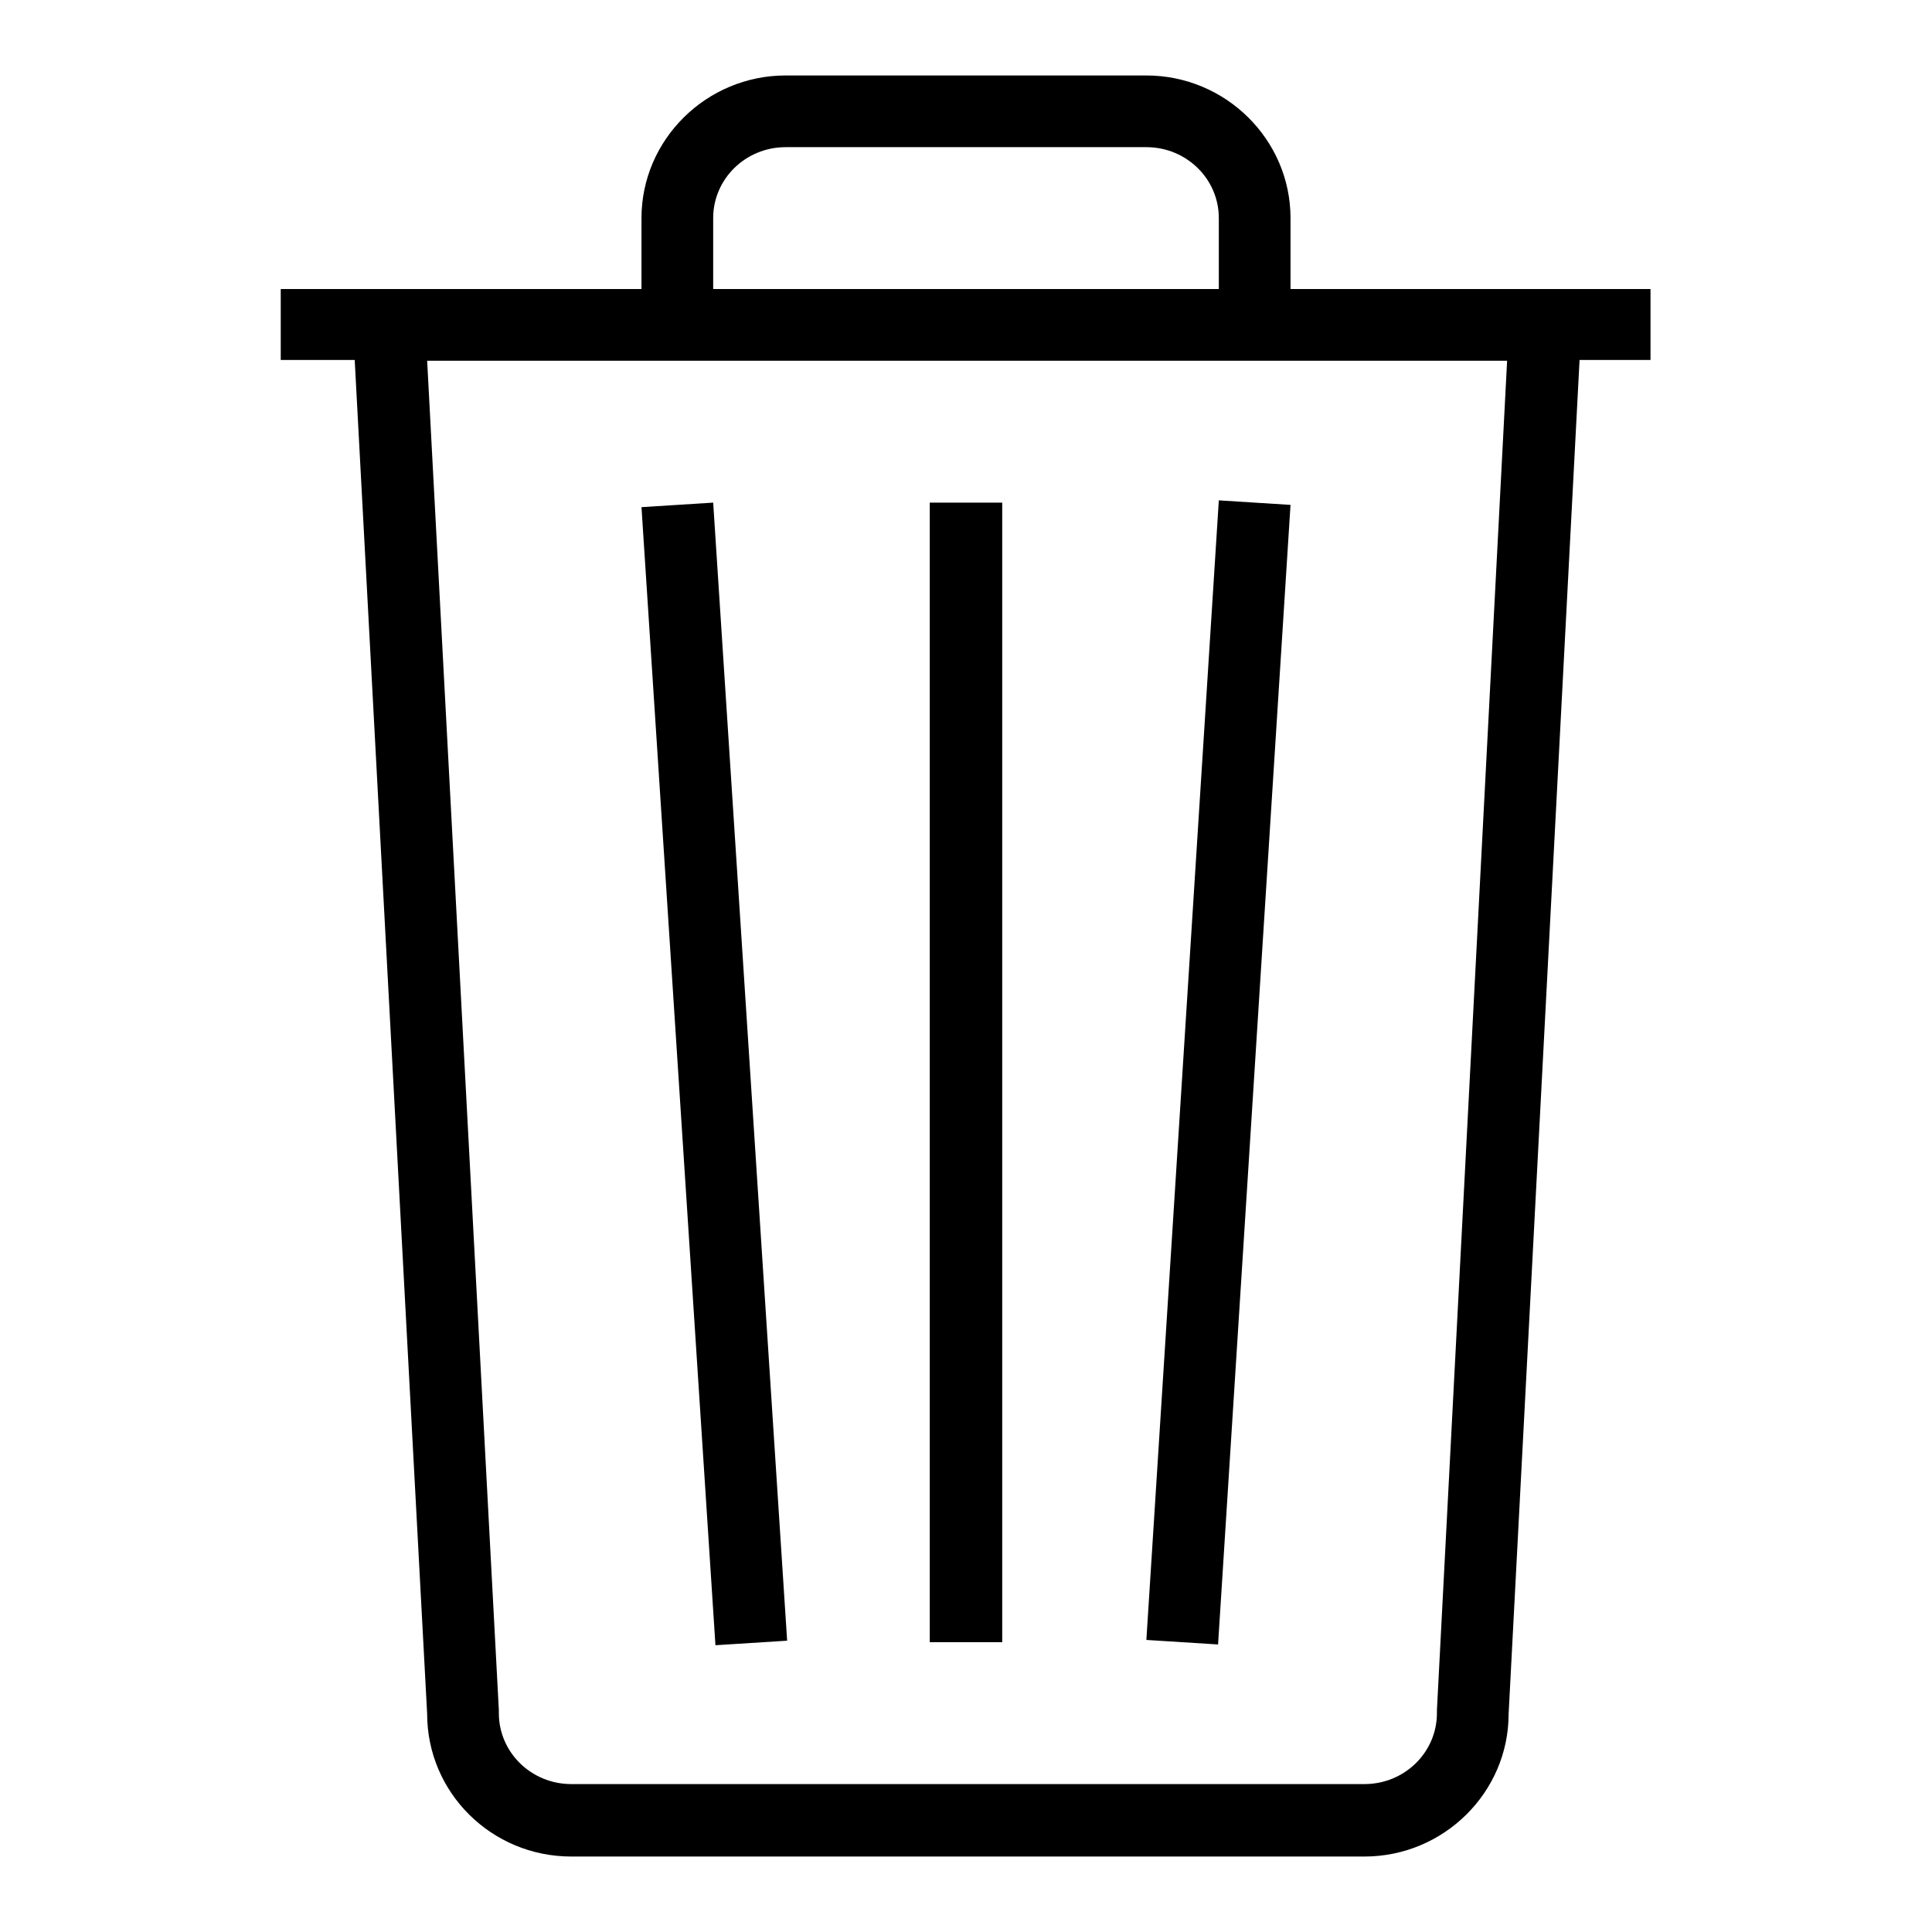 <?xml version="1.0" encoding="utf-8"?>
<!-- Svg Vector Icons : http://www.onlinewebfonts.com/icon -->
<!DOCTYPE svg PUBLIC "-//W3C//DTD SVG 1.1//EN" "http://www.w3.org/Graphics/SVG/1.1/DTD/svg11.dtd">
<svg version="1.1" xmlns="http://www.w3.org/2000/svg" xmlns:xlink="http://www.w3.org/1999/xlink" x="0px" y="0px" viewBox="0 0 256 256" enable-background="new 0 0 256 256" xml:space="preserve">
<g><g><path fill="#000000" d="M171,38.3v-9.4c0-10.4-8.6-18.9-19.1-18.9h-47.8C93.6,10,85,18.5,85,28.9v9.4H37.2v9.4h9.8l9.6,179.4c0,10.4,8.5,18.9,19.1,18.9h105.1c10.5,0,19.1-8.5,19.1-18.9l9.4-179.4h9.4v-9.4H171z M94.5,28.9c0-5.2,4.3-9.4,9.6-9.4h47.8c5.3,0,9.6,4.2,9.6,9.4v9.4H94.5V28.9z M190.4,226.6l0,0.2v0.2c0,5.2-4.3,9.4-9.6,9.4H75.7c-5.3,0-9.6-4.2-9.6-9.4v-0.2v-0.2L56.6,47.8h143.1L190.4,226.6z M132.8,66.6h-9.6v151h9.6V66.6z M104.3,217.4L94.5,66.6L85,67.2L94.8,218L104.3,217.4z M171,66.9l-9.5-0.6l-9.6,151l9.5,0.6L171,66.9z"/></g></g>
</svg>
